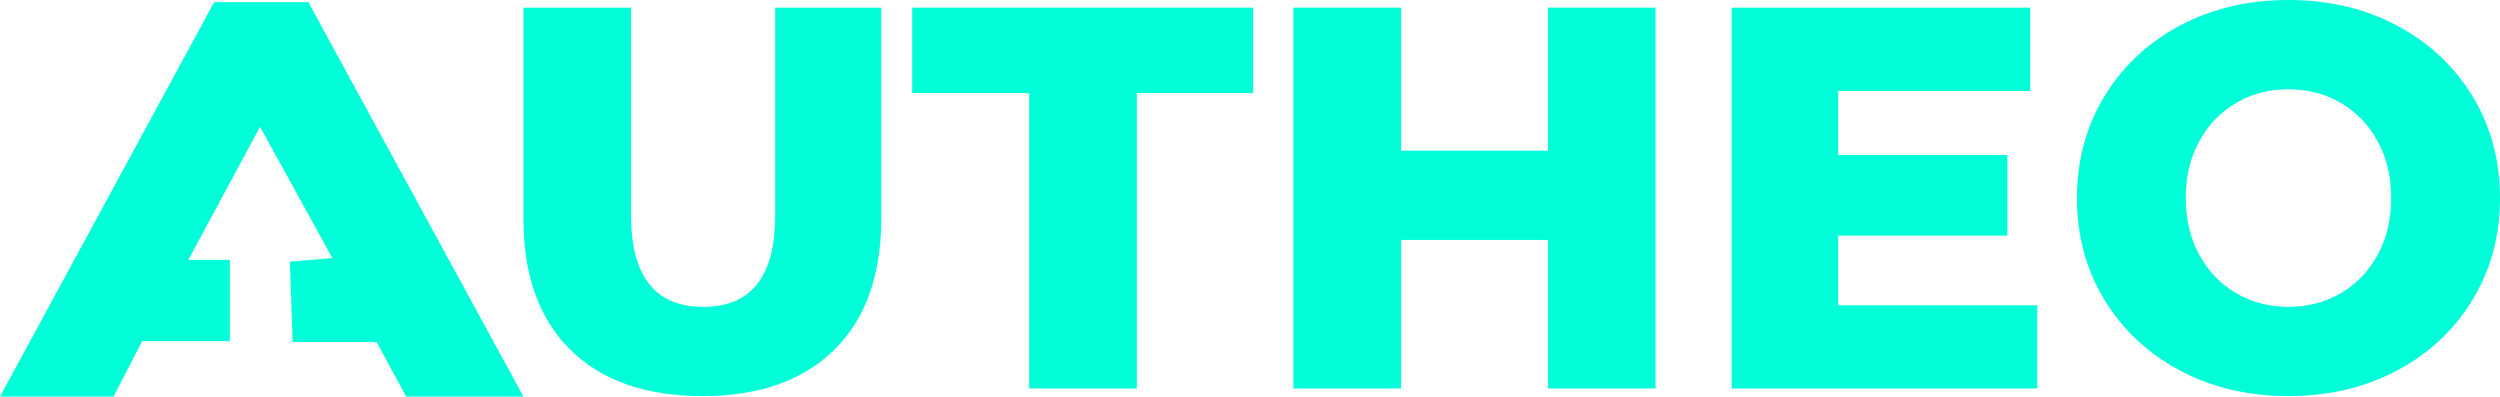 <svg width="145" height="23" viewBox="0 0 145 23" fill="none" xmlns="http://www.w3.org/2000/svg">
<path d="M33.087 20.291C31.269 18.502 30.359 15.967 30.359 12.687V0.443H36.603V12.496C36.603 16.031 38.001 17.798 40.798 17.798C43.572 17.798 44.962 16.031 44.962 12.496V0.443H51.112V12.687C51.112 15.969 50.203 18.504 48.384 20.291C46.566 22.079 44.017 22.973 40.736 22.973C37.457 22.973 34.906 22.079 33.087 20.291Z" fill="#00FED9"/>
<path d="M52.909 5.397V0.443H72.684V5.397H65.936V22.531H59.692V5.397H52.909Z" fill="#00FED9"/>
<path d="M96.021 0.443V22.531H89.777V13.915H81.261V22.531H75.018V0.443H81.261V8.742H89.777V0.443H96.021Z" fill="#00FED9"/>
<path d="M118.161 17.705V22.533H100.437V0.445H117.751V5.273H106.618V8.996H116.426V13.667H106.618V17.707H118.161V17.705Z" fill="#00FED9"/>
<path d="M126.44 21.49C124.579 20.501 123.117 19.135 122.057 17.388C120.995 15.642 120.464 13.676 120.464 11.487C120.464 9.3 120.995 7.332 122.057 5.585C123.119 3.838 124.579 2.473 126.44 1.483C128.3 0.494 130.398 0 132.732 0C135.066 0 137.163 0.494 139.024 1.483C140.885 2.473 142.345 3.838 143.407 5.585C144.469 7.332 145 9.297 145 11.487C145 13.674 144.469 15.642 143.407 17.388C142.345 19.135 140.885 20.503 139.024 21.49C137.163 22.48 135.066 22.973 132.732 22.973C130.398 22.973 128.3 22.48 126.44 21.49ZM135.759 17.01C136.661 16.483 137.378 15.744 137.902 14.785C138.427 13.829 138.69 12.729 138.69 11.487C138.69 10.245 138.427 9.147 137.902 8.188C137.376 7.232 136.661 6.49 135.759 5.964C134.854 5.439 133.845 5.176 132.732 5.176C131.617 5.176 130.608 5.439 129.705 5.964C128.8 6.49 128.086 7.232 127.561 8.188C127.035 9.147 126.774 10.245 126.774 11.487C126.774 12.729 127.037 13.827 127.561 14.785C128.086 15.744 128.803 16.483 129.705 17.01C130.608 17.537 131.619 17.798 132.732 17.798C133.845 17.798 134.856 17.537 135.759 17.01Z" fill="#00FED9"/>
<path d="M0 23H6.586L8.246 19.786H13.332V15.071H10.923L15.085 7.356L19.275 14.964L16.812 15.177L16.974 19.839H21.846L23.561 23H30.359L17.883 0.124H12.423L0 23Z" fill="#00FED9"/>
</svg>

